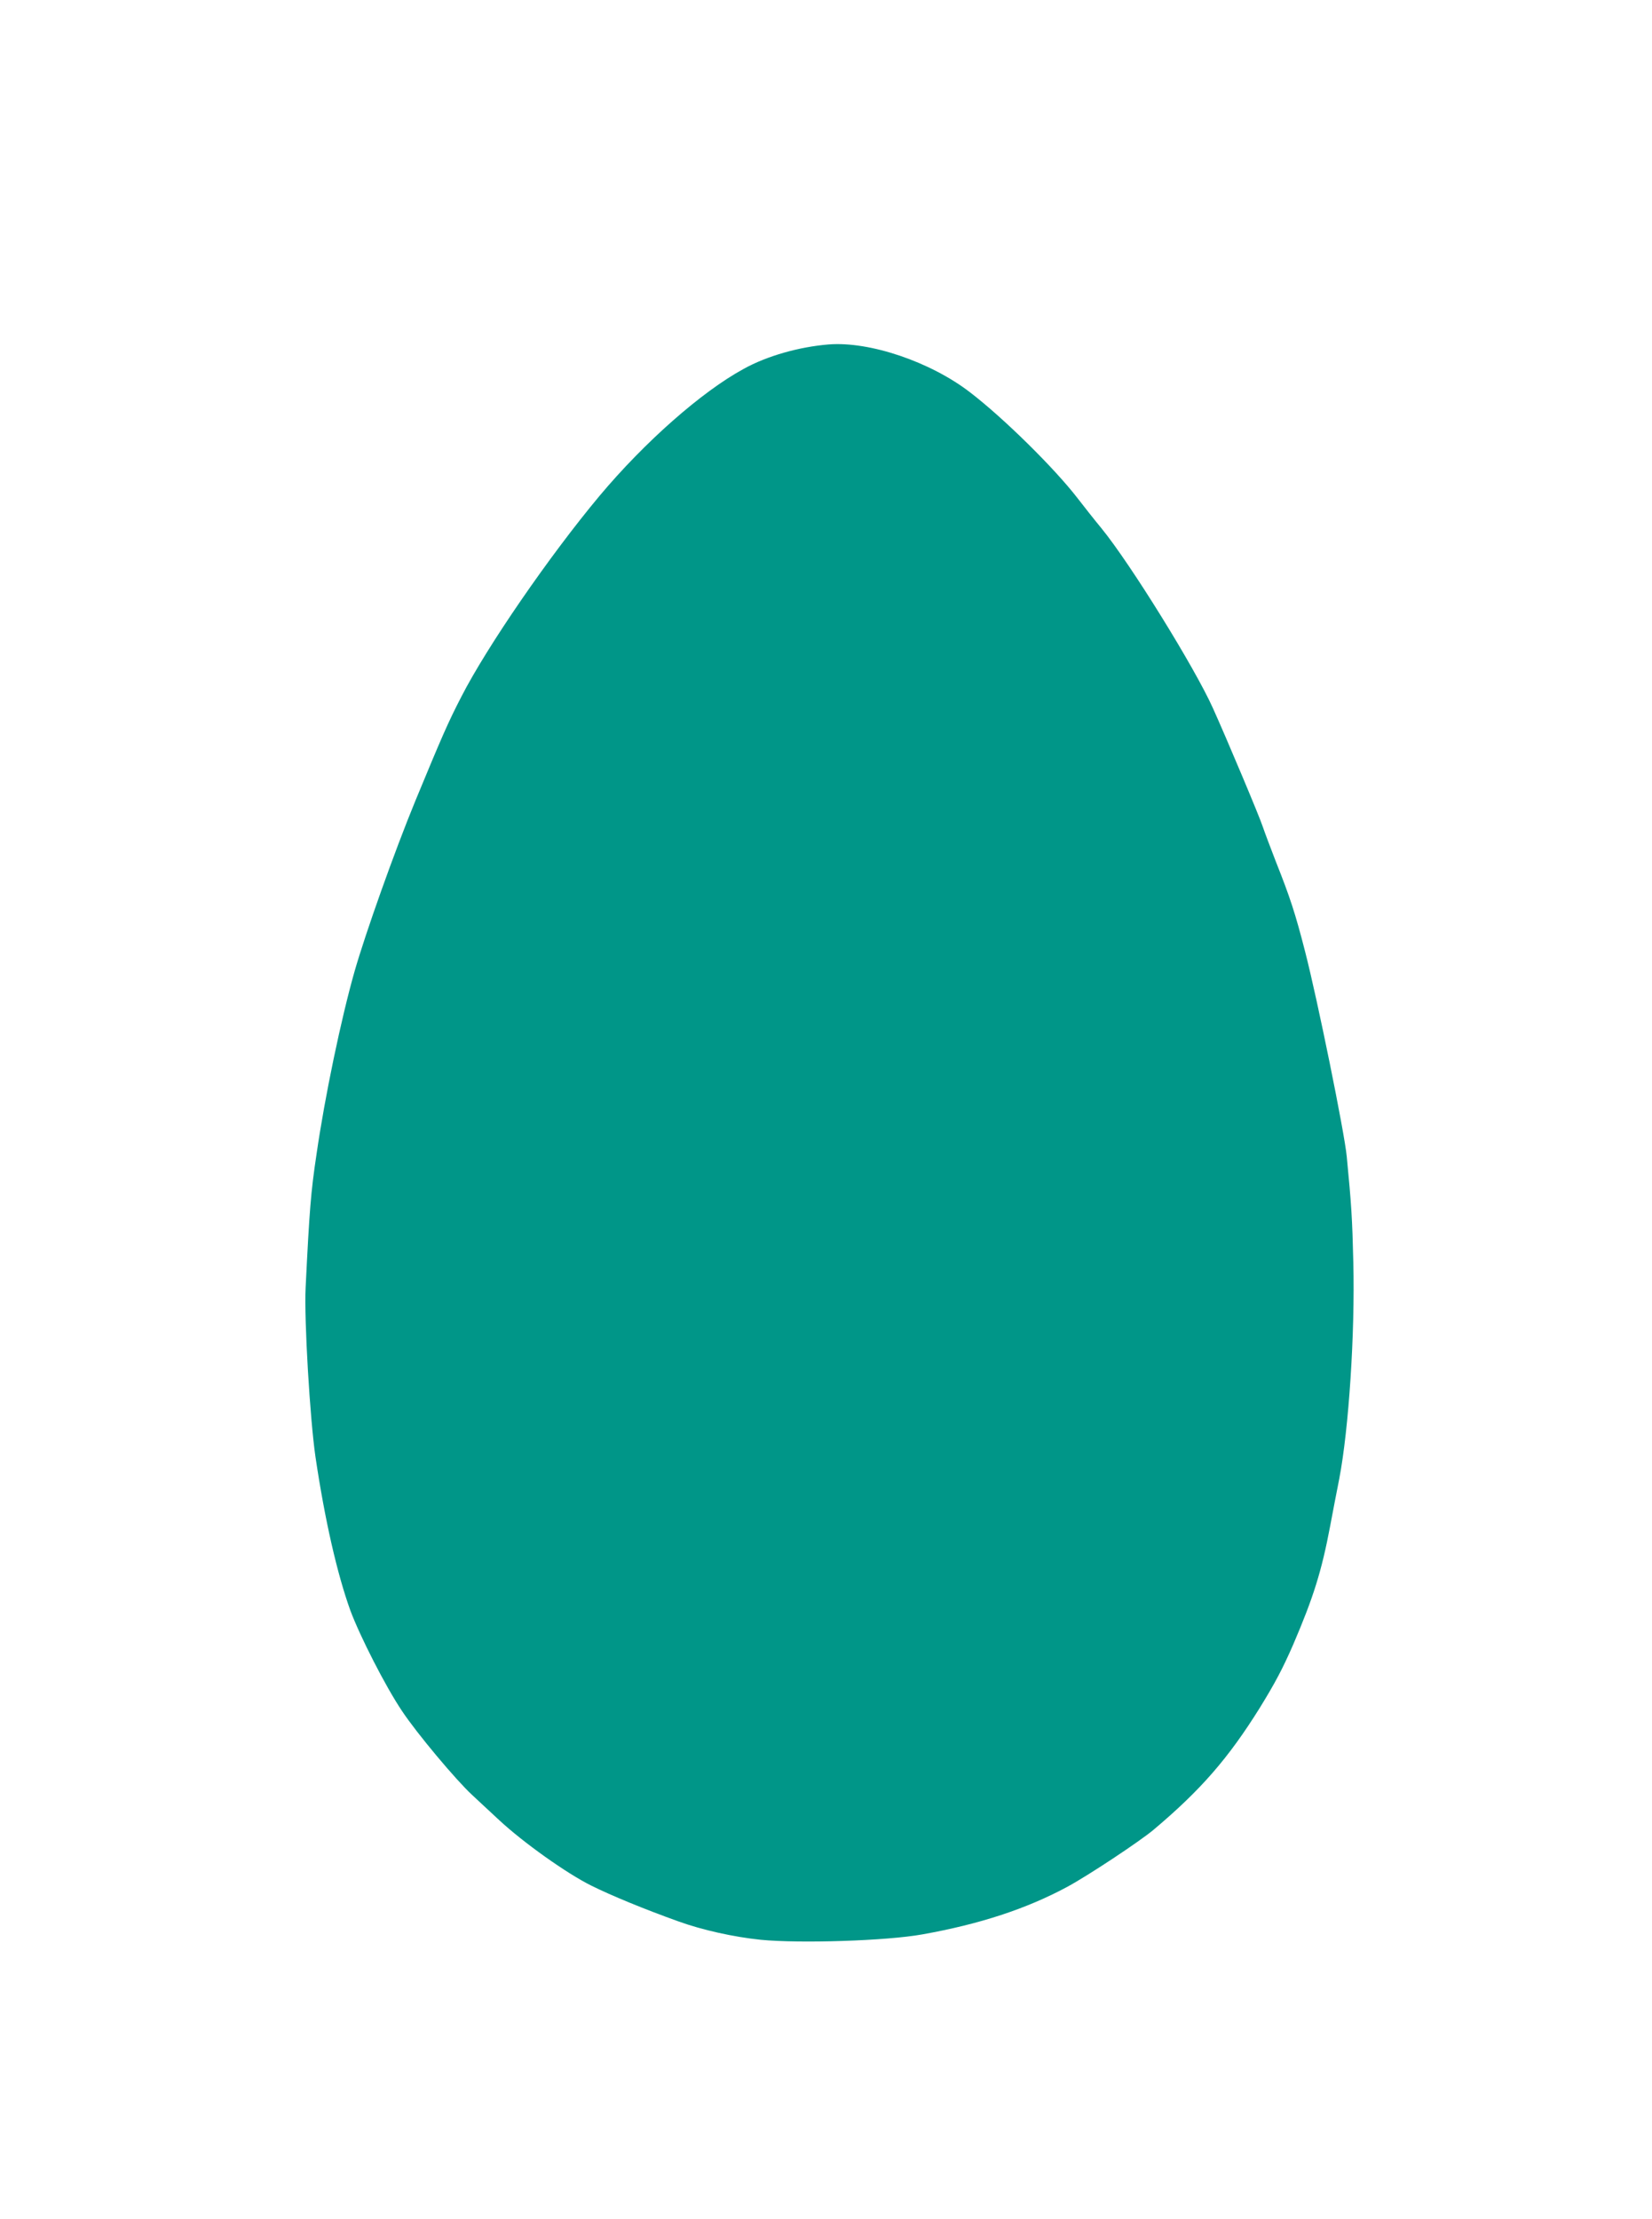 <?xml version="1.0" standalone="no"?>
<!DOCTYPE svg PUBLIC "-//W3C//DTD SVG 20010904//EN"
 "http://www.w3.org/TR/2001/REC-SVG-20010904/DTD/svg10.dtd">
<svg version="1.0" xmlns="http://www.w3.org/2000/svg"
 width="953pt" height="1280pt" viewBox="0 0 953 1280"
 preserveAspectRatio="xMidYMid meet">
<g transform="translate(0,1280) scale(0.1,-0.1)"
fill="#009688" stroke="none">
<path d="M4780 10813 c-170 -14 -355 -66 -490 -141 -243 -132 -572 -423 -831
-732 -290 -347 -651 -872 -798 -1160 -76 -147 -112 -230 -265 -600 -119 -289
-288 -764 -351 -985 -77 -271 -171 -720 -219 -1053 -33 -219 -41 -323 -63
-771 -9 -182 25 -757 57 -976 54 -364 125 -674 201 -885 55 -148 203 -439 298
-580 84 -127 311 -398 404 -484 23 -22 94 -87 157 -146 140 -130 389 -307 530
-377 112 -56 308 -137 504 -207 135 -49 318 -90 475 -106 227 -22 726 -6 931
31 332 59 602 148 836 274 119 64 418 262 499 330 272 229 431 412 613 704 88
143 131 224 193 366 116 271 163 420 213 685 14 74 37 196 52 270 55 288 91
838 81 1247 -6 253 -11 334 -38 612 -13 138 -170 910 -240 1181 -57 223 -88
316 -169 520 -31 80 -65 170 -75 200 -17 54 -208 508 -288 685 -105 234 -475
831 -641 1035 -43 52 -105 131 -139 175 -133 173 -427 463 -620 611 -229 177
-581 296 -817 277z"/>
</g>
</svg>
